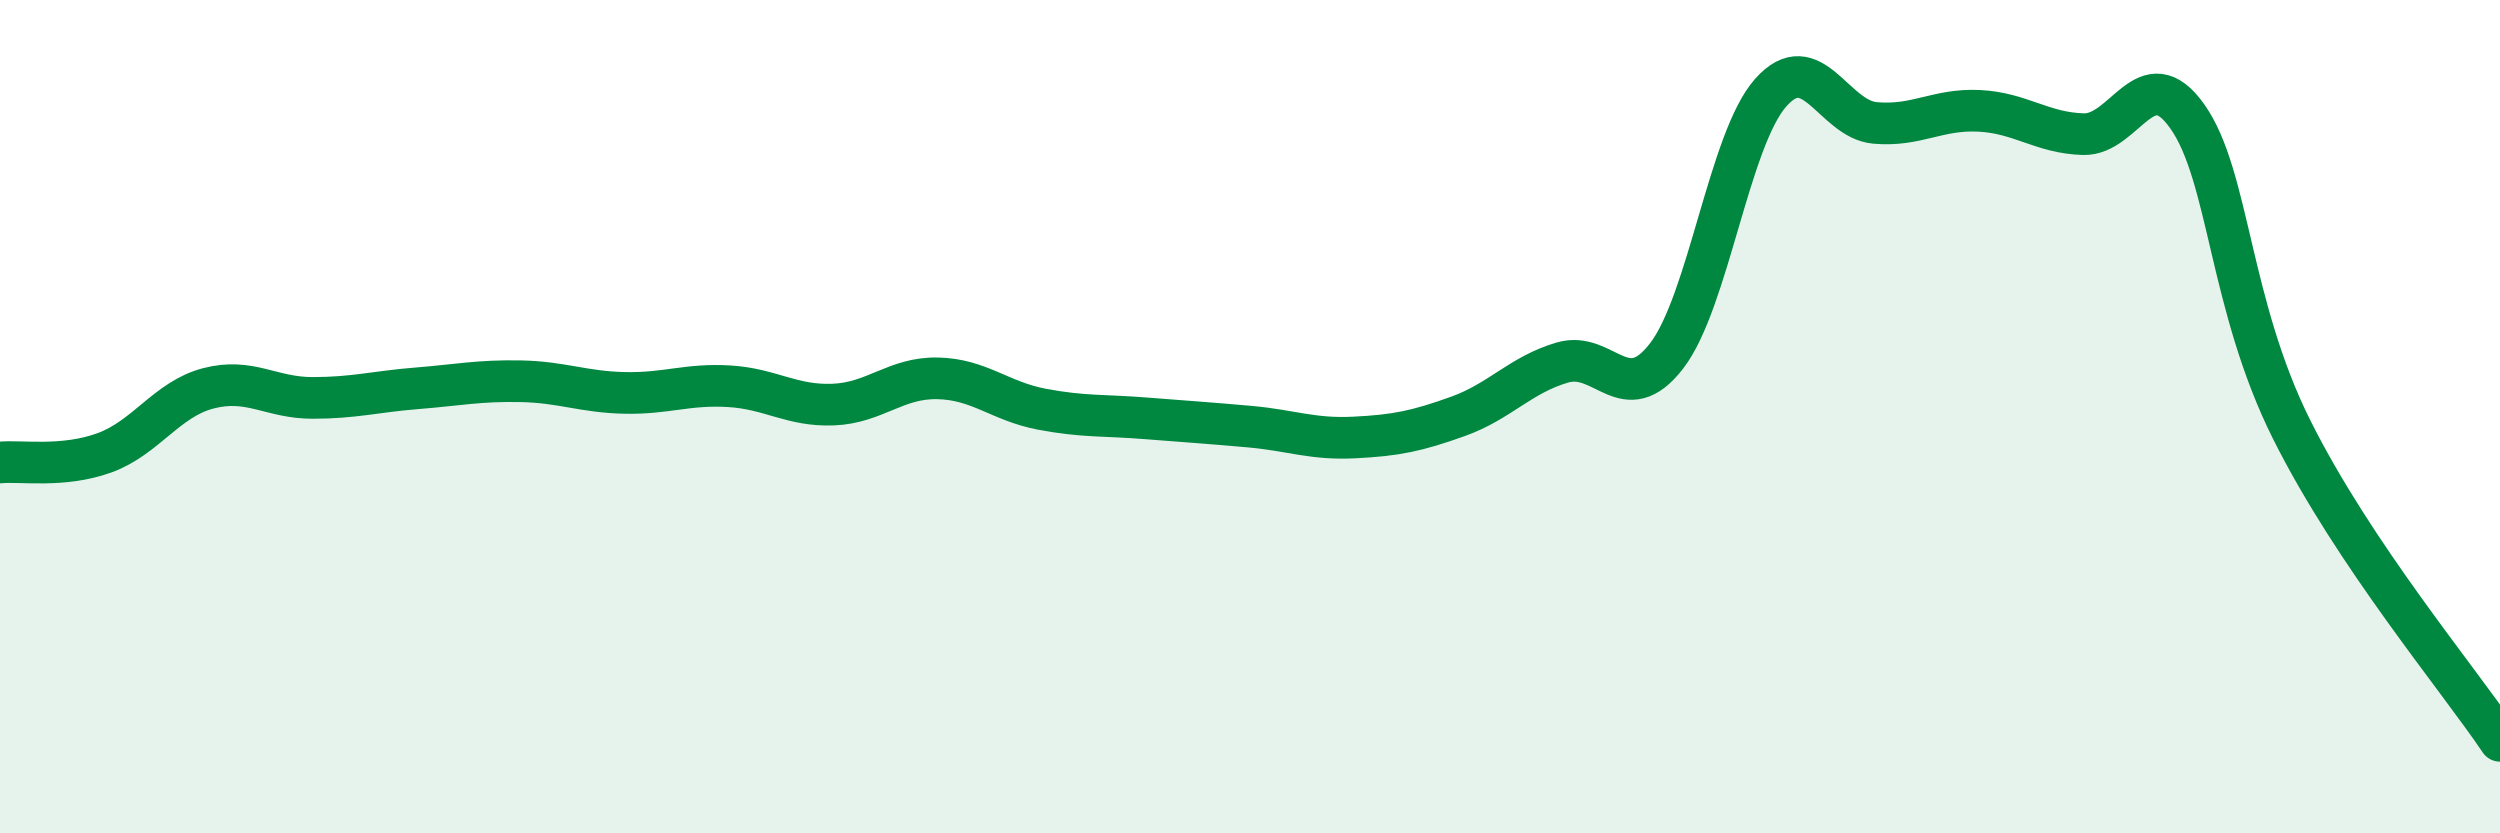 
    <svg width="60" height="20" viewBox="0 0 60 20" xmlns="http://www.w3.org/2000/svg">
      <path
        d="M 0,11.1 C 0.5,11.05 1.5,11.23 2.5,10.87 C 3.5,10.51 4,9.58 5,9.32 C 6,9.06 6.5,9.55 7.5,9.55 C 8.5,9.55 9,9.4 10,9.32 C 11,9.24 11.5,9.13 12.5,9.15 C 13.5,9.17 14,9.41 15,9.43 C 16,9.45 16.5,9.21 17.5,9.27 C 18.5,9.33 19,9.75 20,9.71 C 21,9.67 21.5,9.06 22.5,9.08 C 23.5,9.1 24,9.63 25,9.82 C 26,10.01 26.5,9.96 27.5,10.04 C 28.5,10.12 29,10.15 30,10.24 C 31,10.33 31.5,10.55 32.5,10.5 C 33.5,10.45 34,10.35 35,9.99 C 36,9.63 36.5,8.99 37.5,8.7 C 38.5,8.41 39,9.84 40,8.54 C 41,7.24 41.5,3.34 42.5,2.22 C 43.5,1.1 44,2.86 45,2.95 C 46,3.04 46.5,2.61 47.5,2.66 C 48.5,2.71 49,3.19 50,3.22 C 51,3.25 51.5,1.38 52.5,2.8 C 53.5,4.22 53.5,7.31 55,10.31 C 56.5,13.31 59,16.29 60,17.78L60 20L0 20Z"
        fill="#008740"
        opacity="0.1"
        stroke-linecap="round"
        stroke-linejoin="round"
      />
      <path
        d="M 0,11.1 C 0.5,11.05 1.5,11.23 2.5,10.87 C 3.5,10.51 4,9.58 5,9.32 C 6,9.06 6.5,9.55 7.5,9.55 C 8.5,9.55 9,9.4 10,9.32 C 11,9.24 11.5,9.13 12.5,9.15 C 13.5,9.17 14,9.41 15,9.43 C 16,9.45 16.5,9.21 17.5,9.27 C 18.5,9.33 19,9.75 20,9.71 C 21,9.67 21.5,9.06 22.5,9.08 C 23.5,9.1 24,9.63 25,9.82 C 26,10.01 26.5,9.96 27.5,10.04 C 28.5,10.12 29,10.15 30,10.24 C 31,10.33 31.5,10.55 32.5,10.5 C 33.5,10.45 34,10.35 35,9.99 C 36,9.63 36.5,8.99 37.5,8.7 C 38.5,8.41 39,9.84 40,8.54 C 41,7.24 41.5,3.34 42.5,2.22 C 43.5,1.1 44,2.86 45,2.95 C 46,3.04 46.5,2.61 47.5,2.66 C 48.5,2.71 49,3.19 50,3.22 C 51,3.25 51.5,1.38 52.5,2.8 C 53.5,4.22 53.5,7.31 55,10.31 C 56.5,13.31 59,16.29 60,17.78"
        stroke="#008740"
        stroke-width="1"
        fill="none"
        stroke-linecap="round"
        stroke-linejoin="round"
      />
    </svg>
  